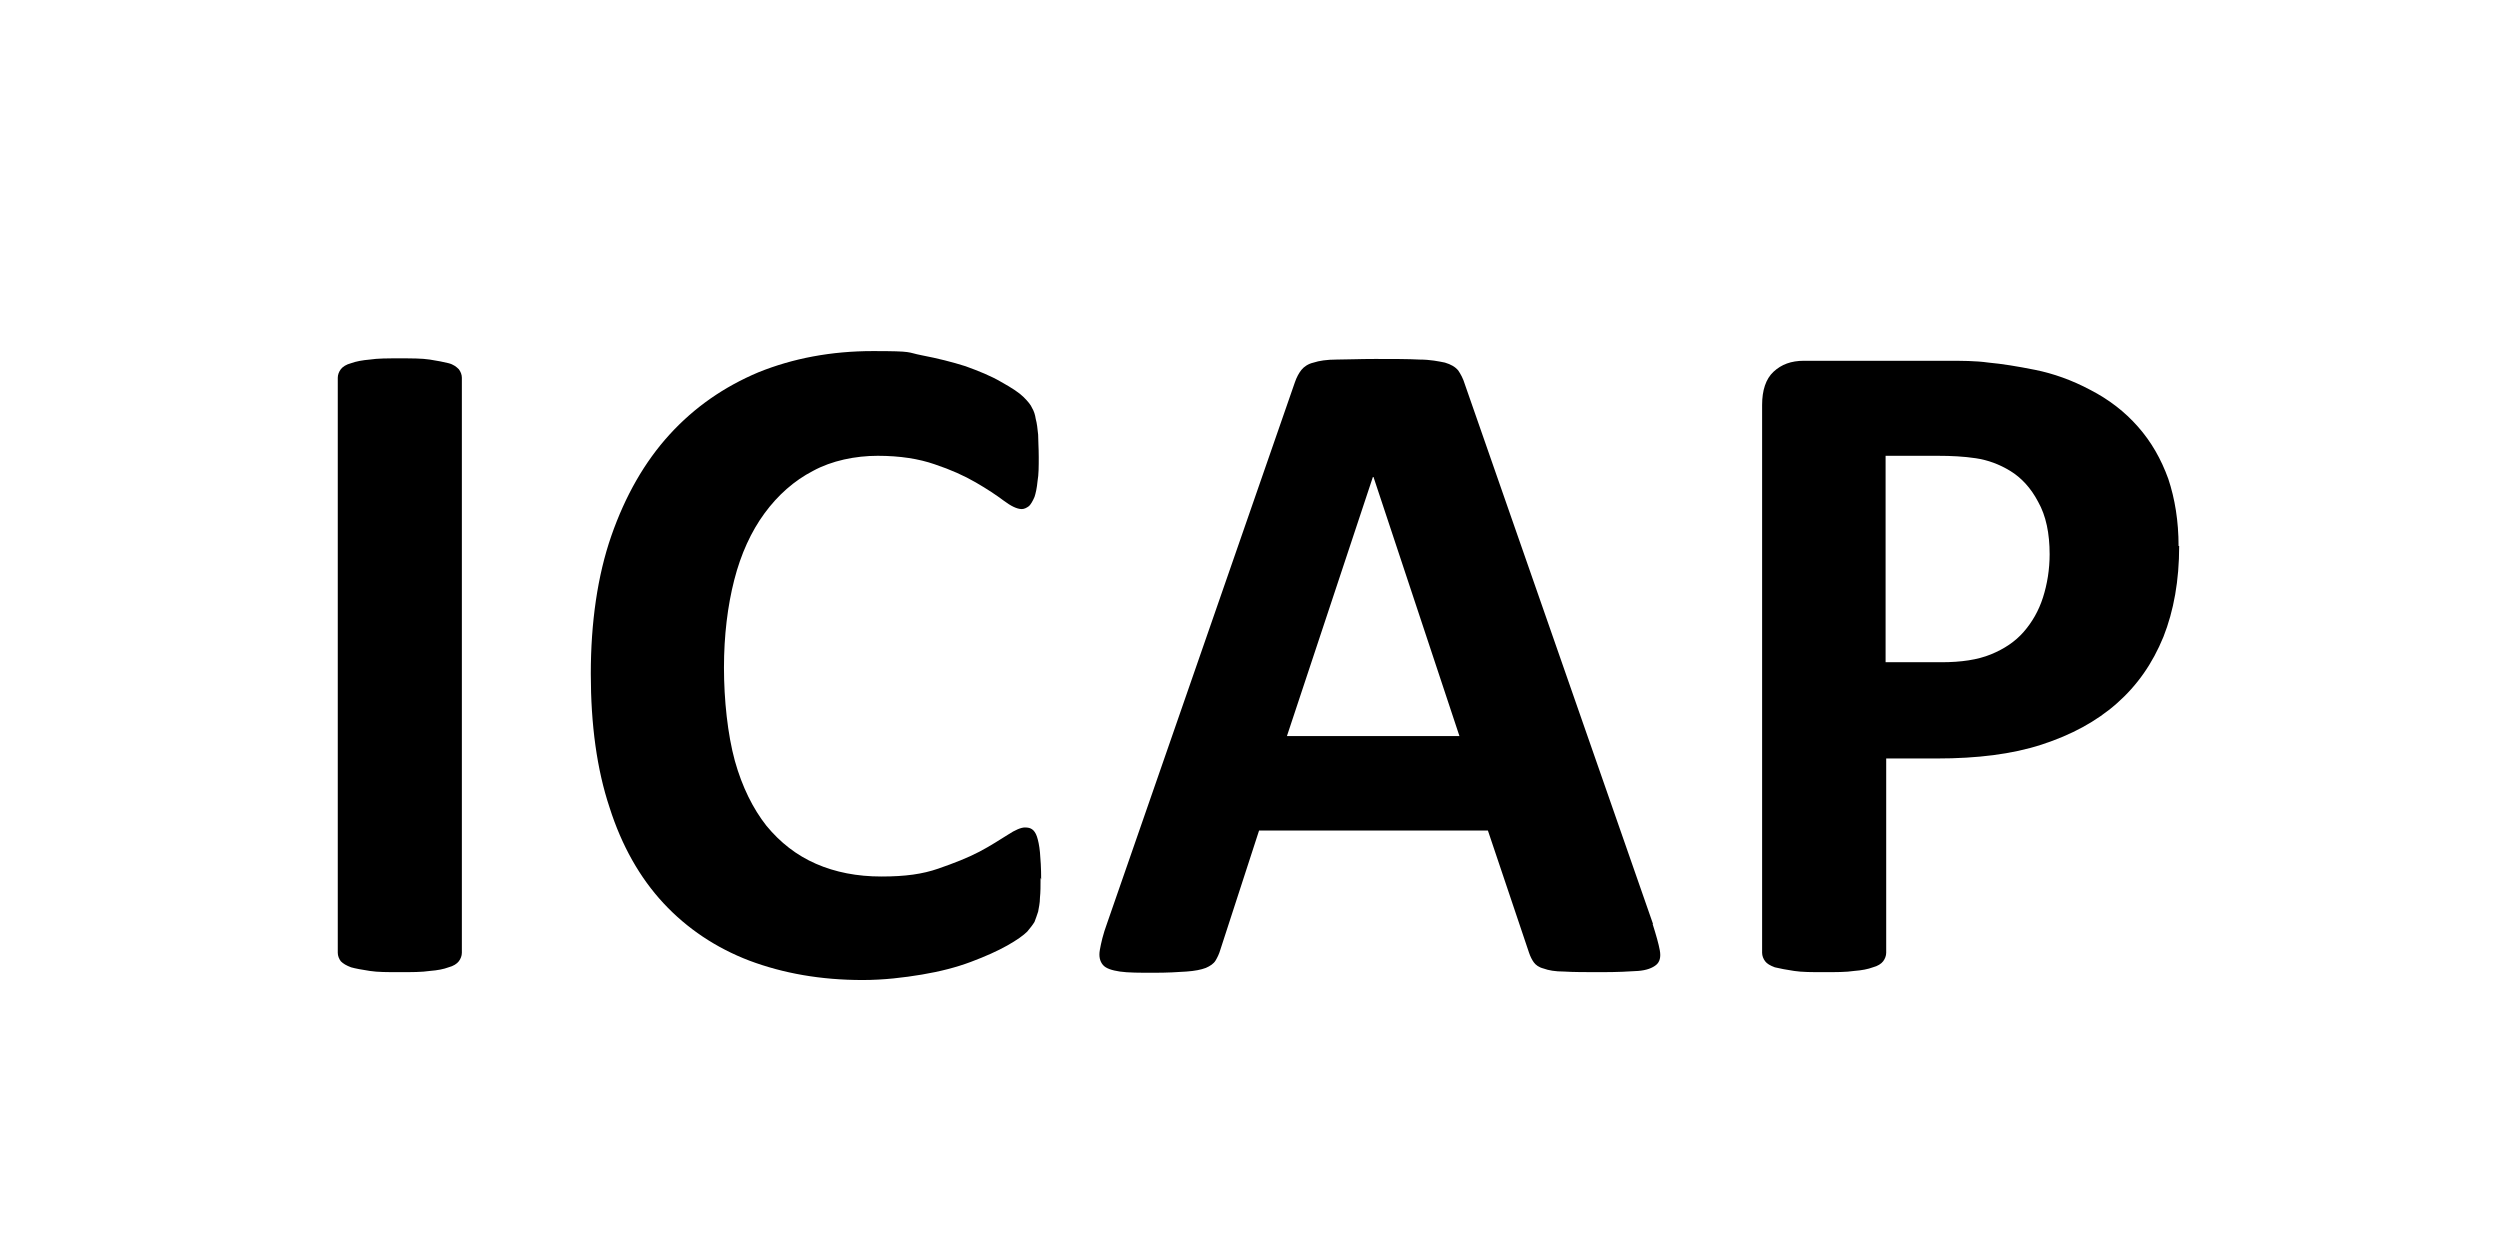 <?xml version="1.0" encoding="UTF-8"?><svg xmlns="http://www.w3.org/2000/svg" id="Layer_1" version="1.1" viewBox="0 0 413 208"><path d="M76.3,157.4c0,.5-.2,1-.5,1.4-.3.4-.9.8-1.7,1-.8.3-1.8.5-3.1.6-1.3.2-3,.2-5,.2s-3.6,0-4.9-.2-2.4-.4-3.1-.6c-.8-.3-1.3-.6-1.7-1-.3-.4-.5-.9-.5-1.4V62.4c0-.5.2-1,.5-1.4.3-.4.9-.8,1.7-1,.8-.3,1.9-.5,3.1-.6,1.3-.2,2.9-.2,4.9-.2s3.7,0,5,.2c1.3.2,2.3.4,3.1.6s1.3.6,1.7,1c.3.4.5.9.5,1.4v95Z"/><path d="M171.9,145c0,1.3,0,2.4-.1,3.3,0,.9-.2,1.7-.3,2.3-.2.6-.4,1.2-.6,1.7-.3.5-.7,1-1.2,1.6-.6.6-1.7,1.4-3.3,2.3-1.6.9-3.6,1.8-6,2.7-2.4.9-5.1,1.6-8.1,2.1s-6.3.9-9.8.9c-6.9,0-13.1-1.1-18.7-3.2-5.5-2.1-10.3-5.3-14.2-9.5-3.9-4.2-6.9-9.5-8.9-15.8-2.1-6.3-3.1-13.7-3.1-22.1s1.1-16.2,3.4-22.8c2.3-6.6,5.5-12.2,9.6-16.7,4.1-4.5,9-7.9,14.7-10.3,5.7-2.3,12-3.5,18.9-3.5s5.5.2,8.1.7c2.6.5,5,1.1,7.2,1.8,2.2.8,4.2,1.6,5.9,2.6,1.8,1,3,1.8,3.7,2.5.7.7,1.2,1.3,1.4,1.8.3.5.5,1.1.6,1.8.2.7.3,1.6.4,2.6,0,1,.1,2.2.1,3.7s0,2.9-.2,4c-.1,1.1-.3,2-.5,2.6-.3.7-.6,1.2-.9,1.5-.4.3-.8.5-1.2.5-.8,0-1.8-.5-3-1.4-1.2-.9-2.7-1.9-4.6-3-1.9-1.1-4.1-2.1-6.8-3-2.6-.9-5.7-1.4-9.4-1.4s-7.6.8-10.7,2.5c-3.1,1.6-5.8,4-8,7-2.2,3-3.9,6.7-5,11-1.1,4.3-1.7,9.2-1.7,14.5s.6,11,1.8,15.4c1.2,4.3,3,7.9,5.2,10.7,2.3,2.8,5,4.9,8.2,6.3,3.2,1.4,6.8,2.1,10.8,2.1s6.8-.4,9.4-1.3,4.9-1.8,6.8-2.8c1.9-1,3.4-2,4.7-2.8,1.2-.8,2.2-1.2,2.8-1.2s.9.1,1.2.3c.3.2.6.6.8,1.2.2.6.4,1.5.5,2.6.1,1.1.2,2.6.2,4.5Z"/><path d="M273,152.6c.6,1.9,1,3.3,1.2,4.4.2,1.1,0,1.9-.6,2.4-.6.5-1.6.9-3,1-1.5.1-3.4.2-6,.2s-4.7,0-6.2-.1c-1.5,0-2.6-.2-3.4-.5-.8-.2-1.3-.6-1.6-1-.3-.4-.6-1-.8-1.6l-6.8-20.2h-37.8l-6.4,19.7c-.2.7-.5,1.3-.8,1.8-.3.5-.9.9-1.6,1.2-.8.3-1.8.5-3.2.6-1.4.1-3.2.2-5.4.2s-4.3,0-5.6-.2c-1.3-.2-2.3-.5-2.8-1.1-.5-.6-.7-1.4-.5-2.5.2-1.1.5-2.5,1.2-4.4l31-89.3c.3-.9.7-1.6,1.1-2.1.4-.5,1.1-1,2-1.2.9-.3,2.2-.5,3.8-.5,1.6,0,3.7-.1,6.4-.1s5.5,0,7.3.1c1.8,0,3.2.3,4.2.5,1,.3,1.7.7,2.2,1.3.4.6.8,1.3,1.1,2.3l31.1,89.2ZM226.8,78.8h0l-14.2,42.8h28.5l-14.2-42.8Z"/><path d="M360,90.2c0,5.7-.9,10.7-2.6,15-1.8,4.4-4.3,8-7.7,11-3.4,3-7.5,5.2-12.4,6.8-4.9,1.6-10.7,2.3-17.3,2.3h-8.4v32.1c0,.5-.2,1-.5,1.4-.3.4-.9.8-1.7,1-.8.3-1.8.5-3.1.6-1.3.2-3,.2-5,.2s-3.6,0-4.9-.2-2.4-.4-3.2-.6c-.8-.3-1.3-.6-1.6-1-.3-.4-.5-.9-.5-1.4v-90.5c0-2.4.6-4.3,1.9-5.5,1.3-1.2,2.9-1.8,5-1.8h23.7c2.4,0,4.7,0,6.8.3,2.2.2,4.7.6,7.7,1.2,3,.6,6.1,1.7,9.1,3.3,3.1,1.6,5.7,3.6,7.9,6.1s3.8,5.3,5,8.6c1.1,3.3,1.7,7,1.7,11.1ZM338.6,91.6c0-3.5-.6-6.4-1.9-8.7-1.2-2.3-2.8-4-4.6-5.1-1.8-1.1-3.7-1.8-5.7-2.1-2-.3-4.1-.4-6.2-.4h-8.7v34.1h9.2c3.3,0,6-.4,8.2-1.3,2.2-.9,4-2.1,5.4-3.7,1.4-1.6,2.5-3.5,3.2-5.7.7-2.2,1.1-4.6,1.1-7.2Z"/></svg>